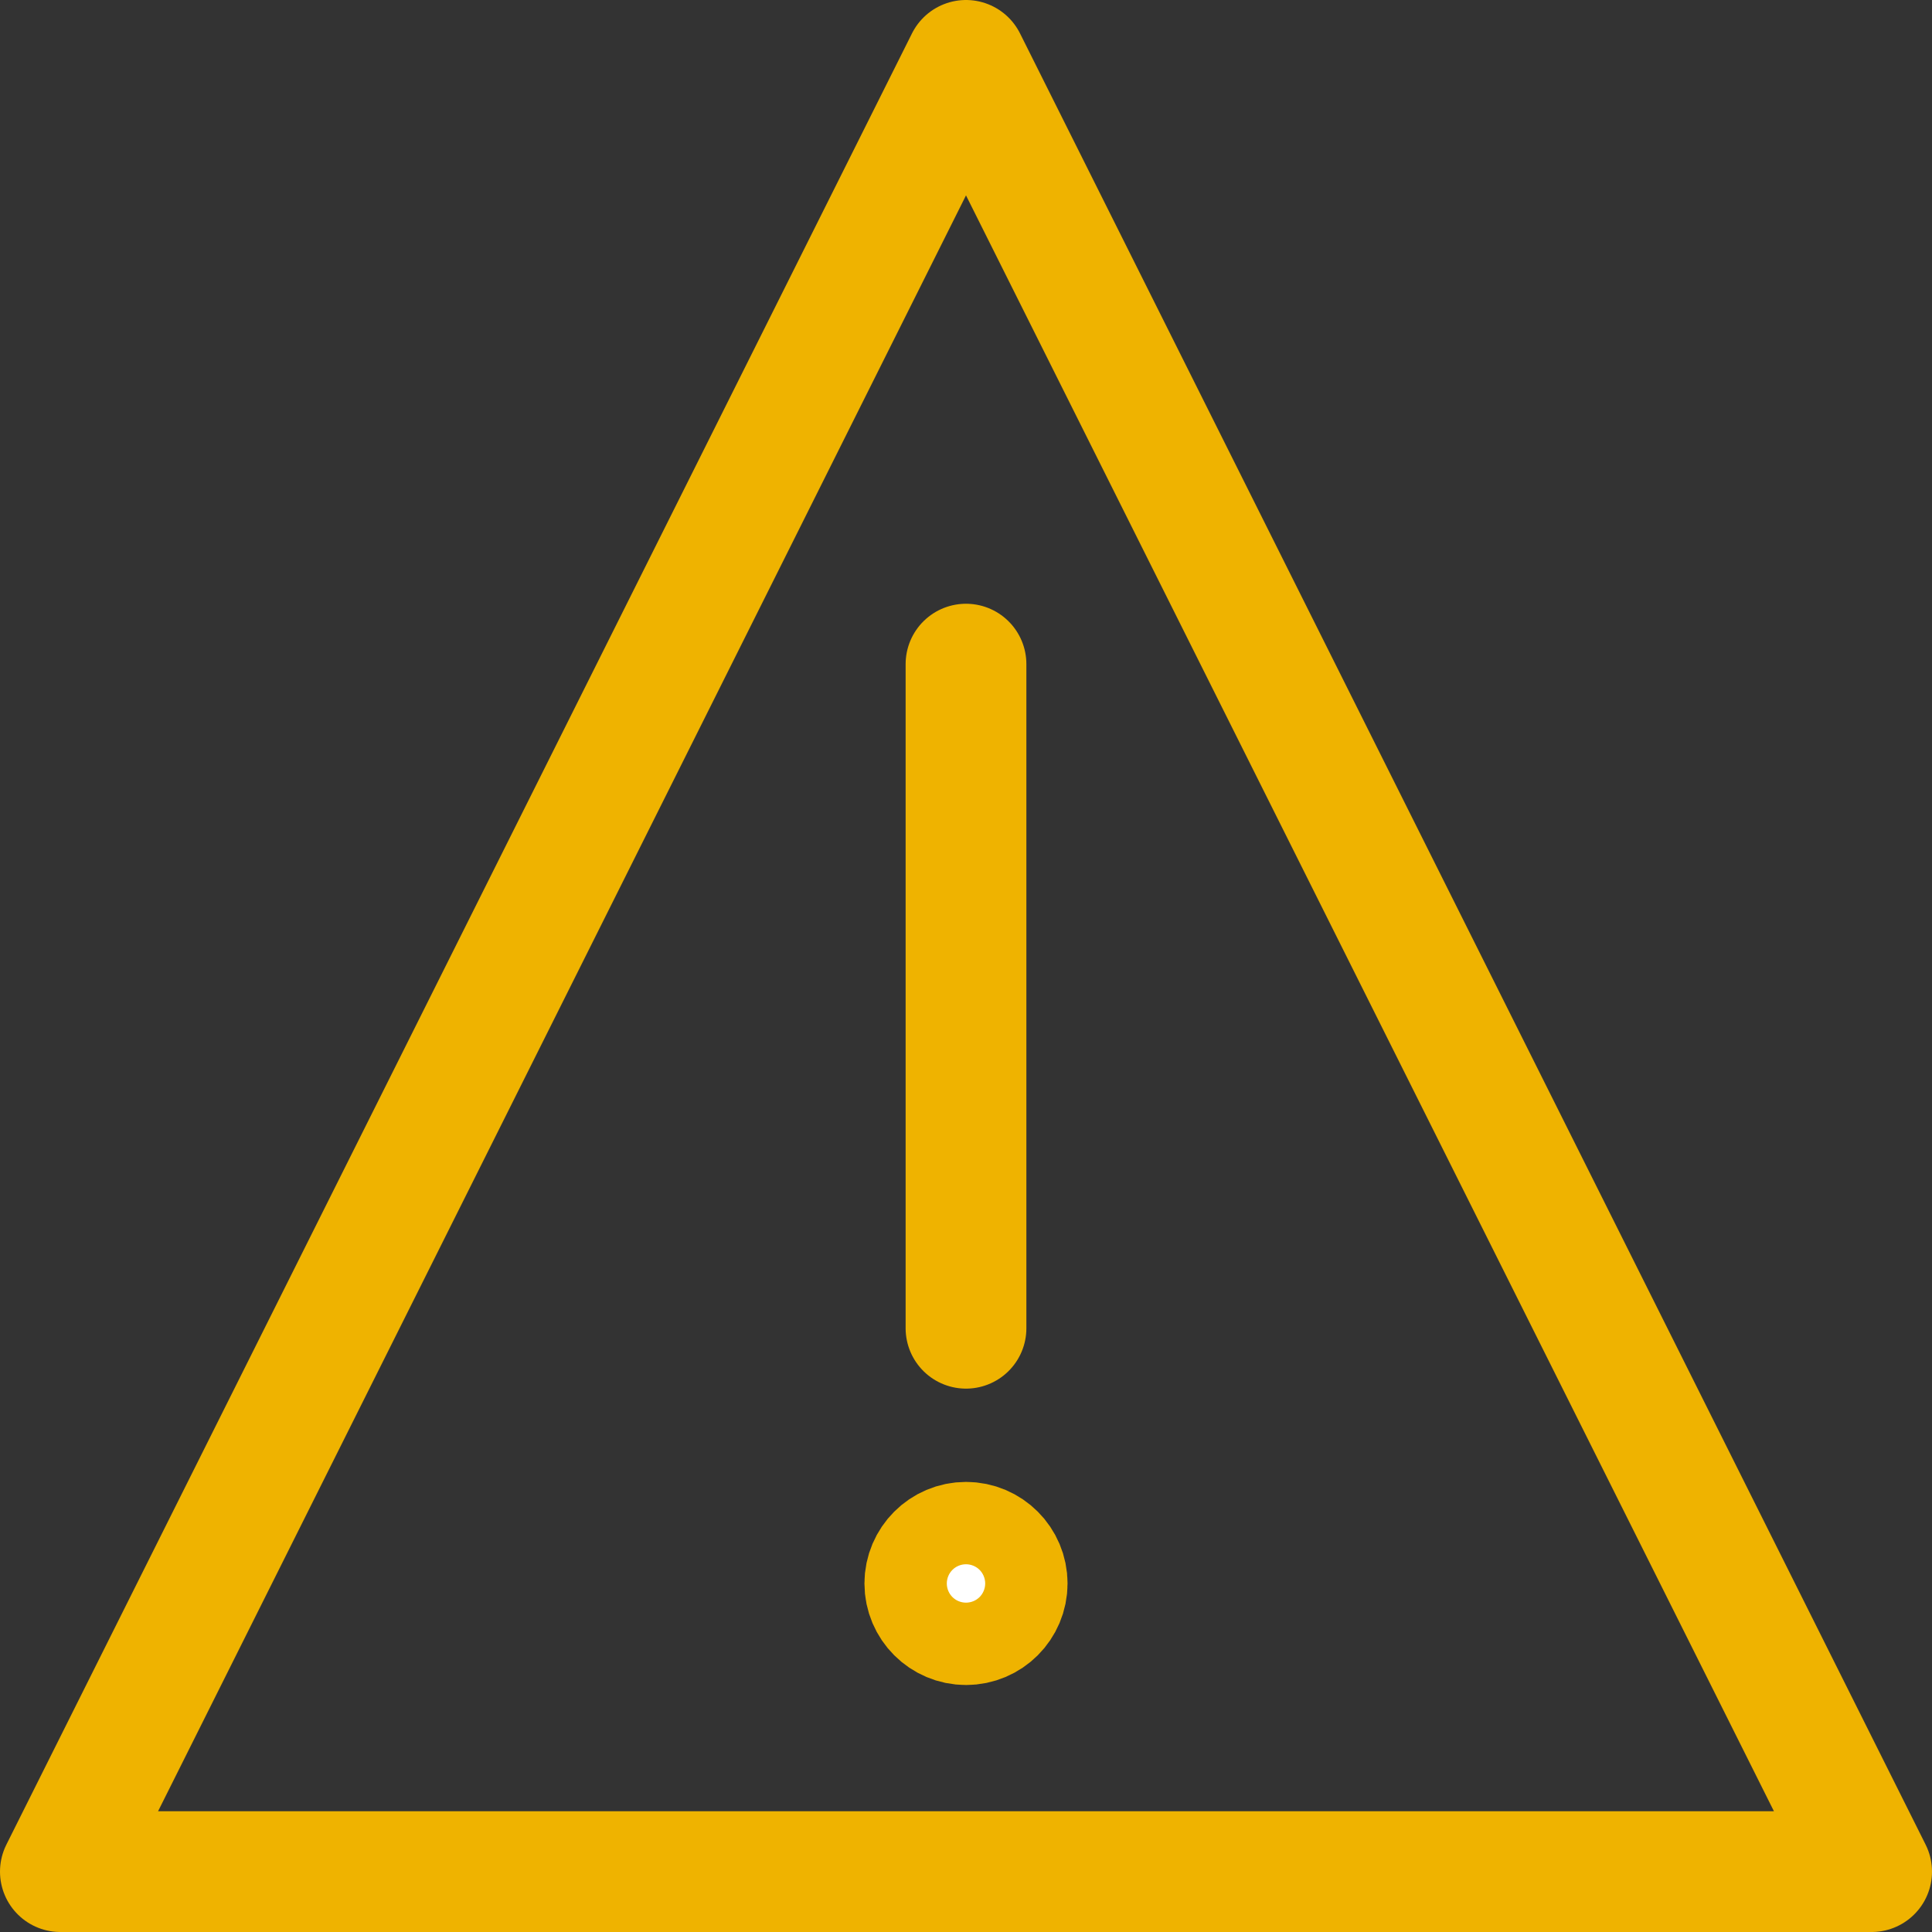 <?xml version="1.0" encoding="UTF-8"?>
<svg width="32px" height="32px" viewBox="0 0 32 32" version="1.1" xmlns="http://www.w3.org/2000/svg" xmlns:xlink="http://www.w3.org/1999/xlink">
    <rect x="0" y="0" width="32" height="32" fill="#333333" stroke="none"/>
    <title>Group 7</title>
    <g id="Page-1" stroke="none" stroke-width="1" fill="none" fill-rule="evenodd" stroke-linejoin="round">
        <g id="Primavera-Slide-2022-AJUSTE" transform="translate(-146, -3015)" stroke="#EFB300" stroke-width="2">
            <g id="Group-7" transform="translate(147, 3016)">
                <line x1="15" y1="21" x2="15" y2="10" id="Stroke-1" stroke-linecap="round"></line>
                <g id="Group-6">
                    <polygon id="Stroke-2" stroke-linecap="round" points="30 30 0 30 15 0"></polygon>
                    <path d="M15.682,25.227 C15.682,25.604 15.376,25.909 15,25.909 C14.624,25.909 14.318,25.604 14.318,25.227 C14.318,24.851 14.624,24.545 15,24.545 C15.376,24.545 15.682,24.851 15.682,25.227 Z" id="Stroke-4" fill="#FFFFFF"></path>
                </g>
            </g>
        </g>
    </g>
</svg>